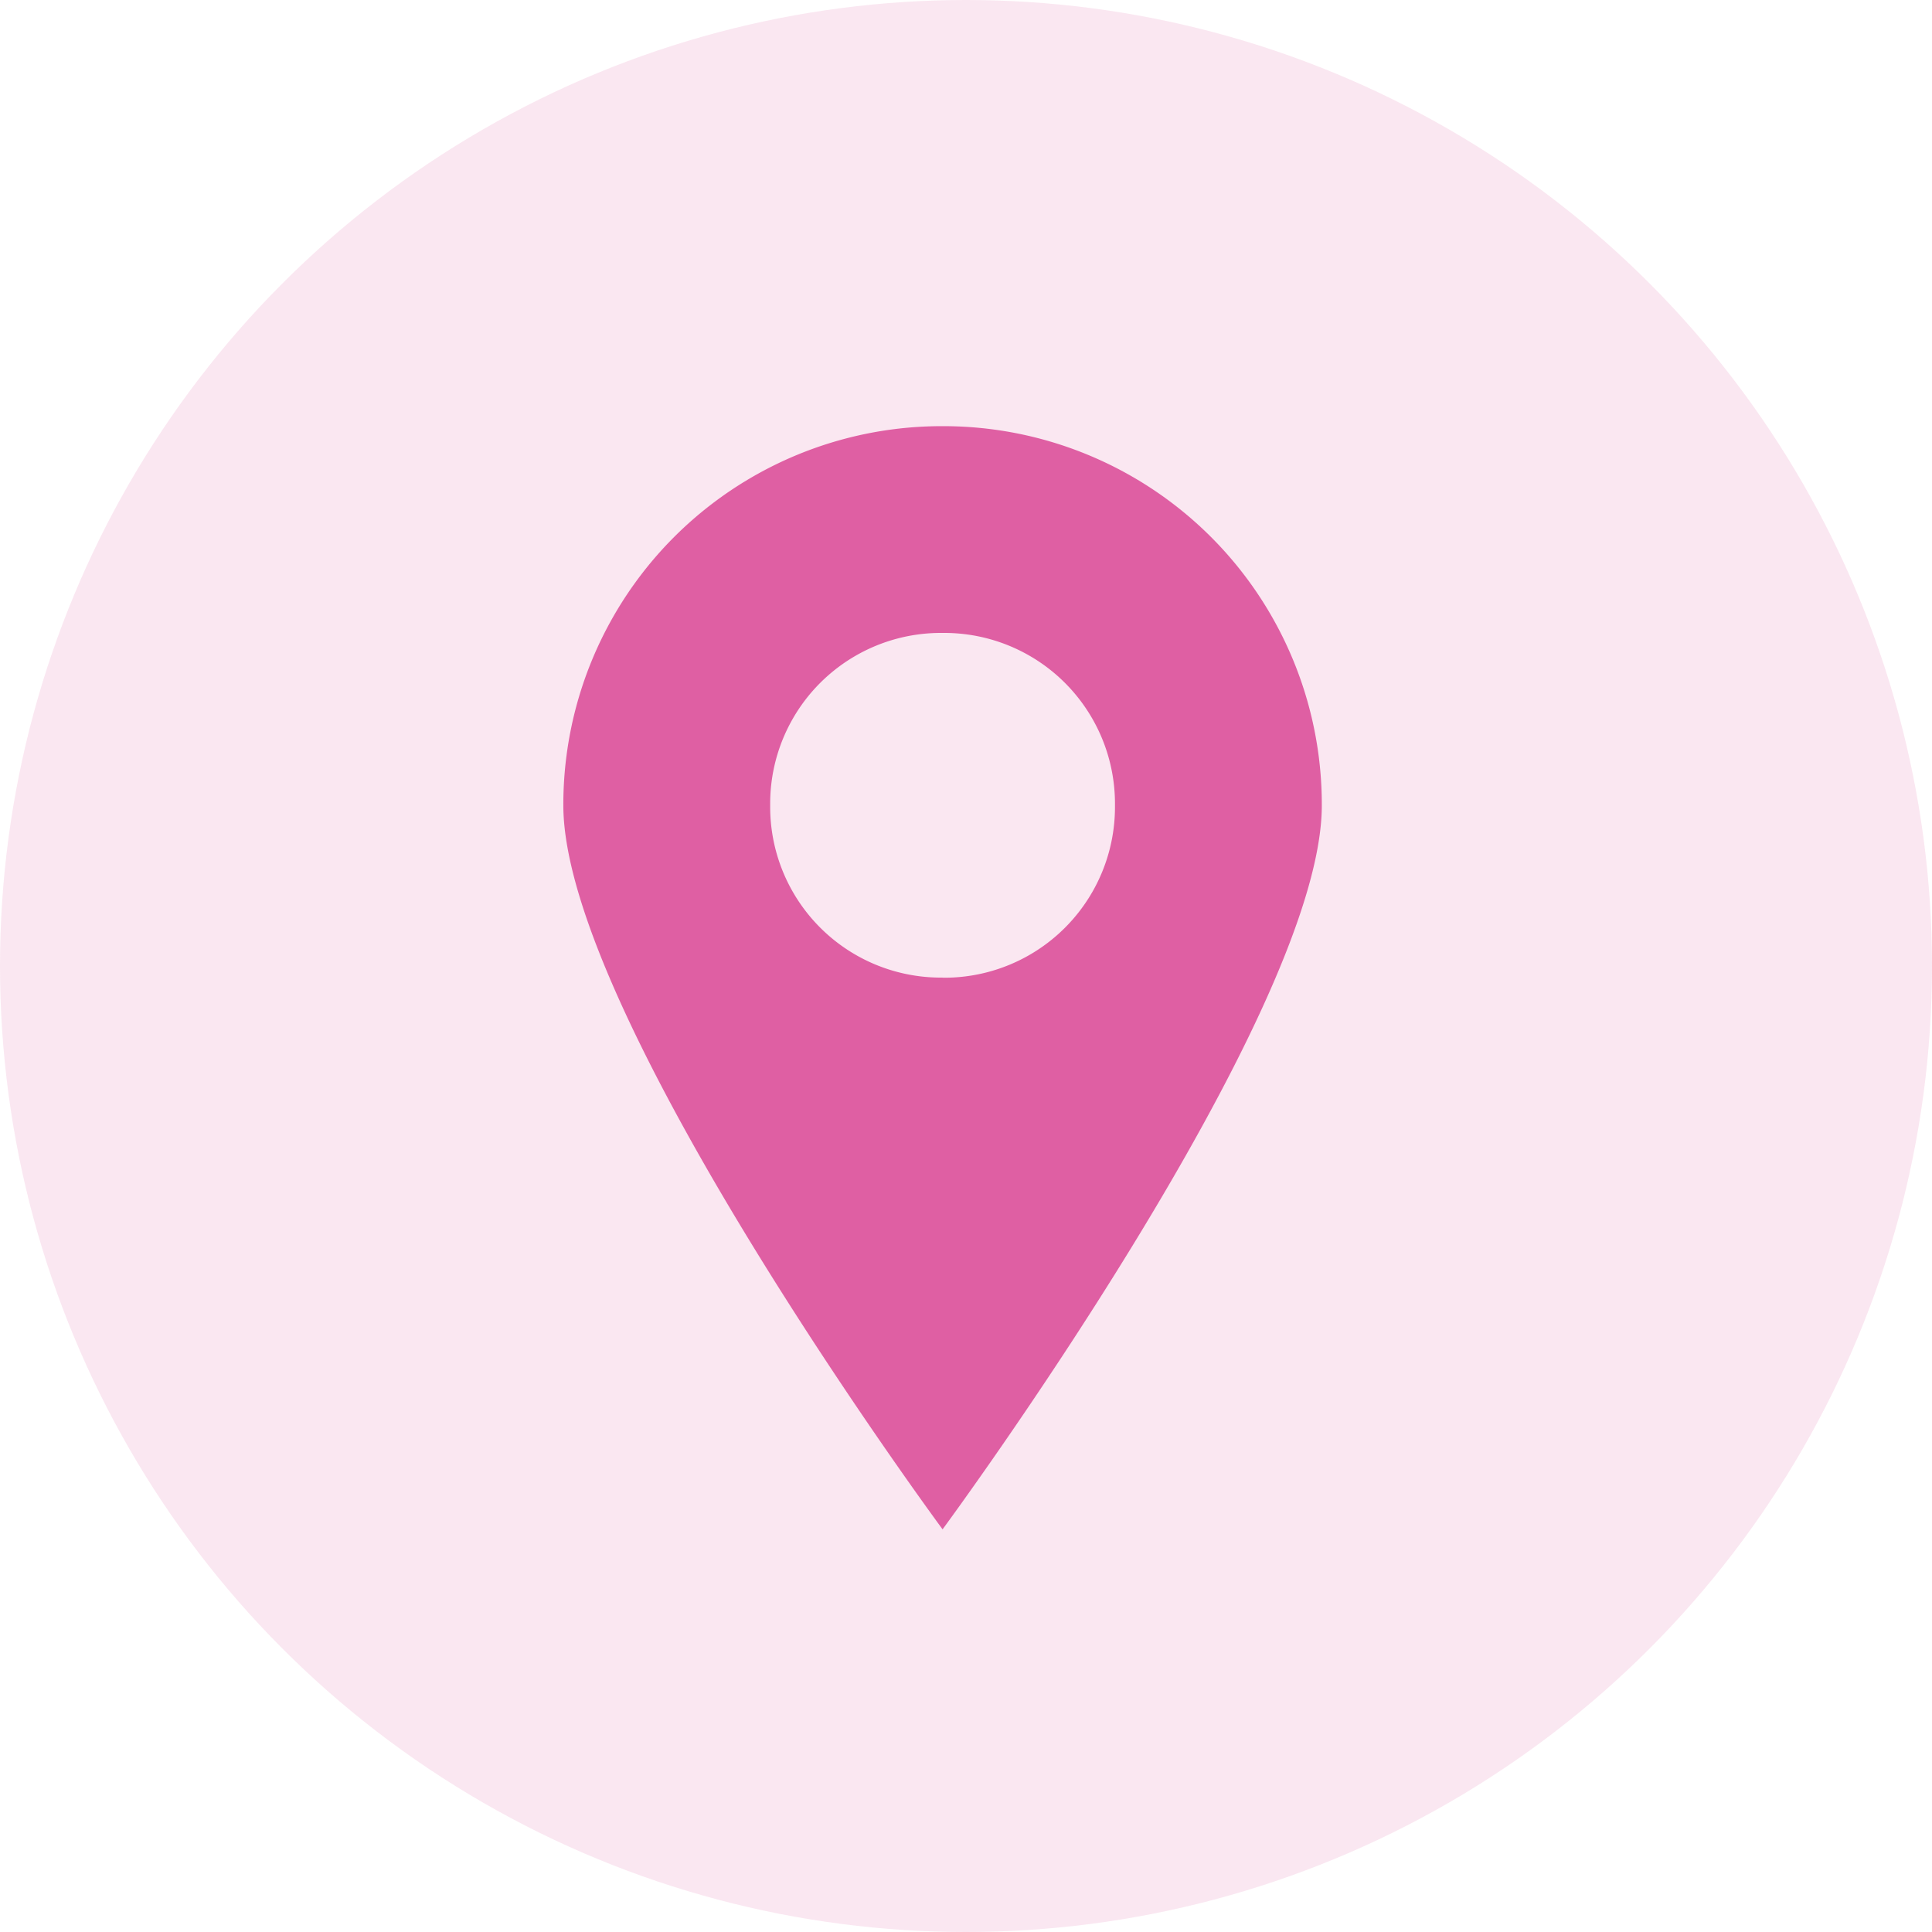 <svg xmlns="http://www.w3.org/2000/svg" xmlns:xlink="http://www.w3.org/1999/xlink" width="48" height="48" viewBox="0 0 48 48">
  <defs>
    <clipPath id="clip-path">
      <rect width="48" height="48" fill="none"/>
    </clipPath>
  </defs>
  <g id="icon-pink-location-48x48" clip-path="url(#clip-path)">
    <circle id="Ellipse_21" data-name="Ellipse 21" cx="24" cy="24" r="24" fill="#df5fa3" opacity="0.15"/>
    <g id="Group_771" data-name="Group 771" transform="translate(-13.082 93.92)">
      <path id="Path_1176" data-name="Path 1176" d="M36.5-83.332a9.4,9.4,0,0,0-9.422,9.422c0,5.224,9.422,17.986,9.422,17.986s9.422-12.762,9.422-17.986A9.4,9.4,0,0,0,36.5-83.332Zm0,13.7a4.241,4.241,0,0,1-4.283-4.283A4.241,4.241,0,0,1,36.5-78.195a4.241,4.241,0,0,1,4.283,4.283A4.241,4.241,0,0,1,36.5-69.629Z" fill="#df5fa3"/>
    </g>
  </g>
</svg>
